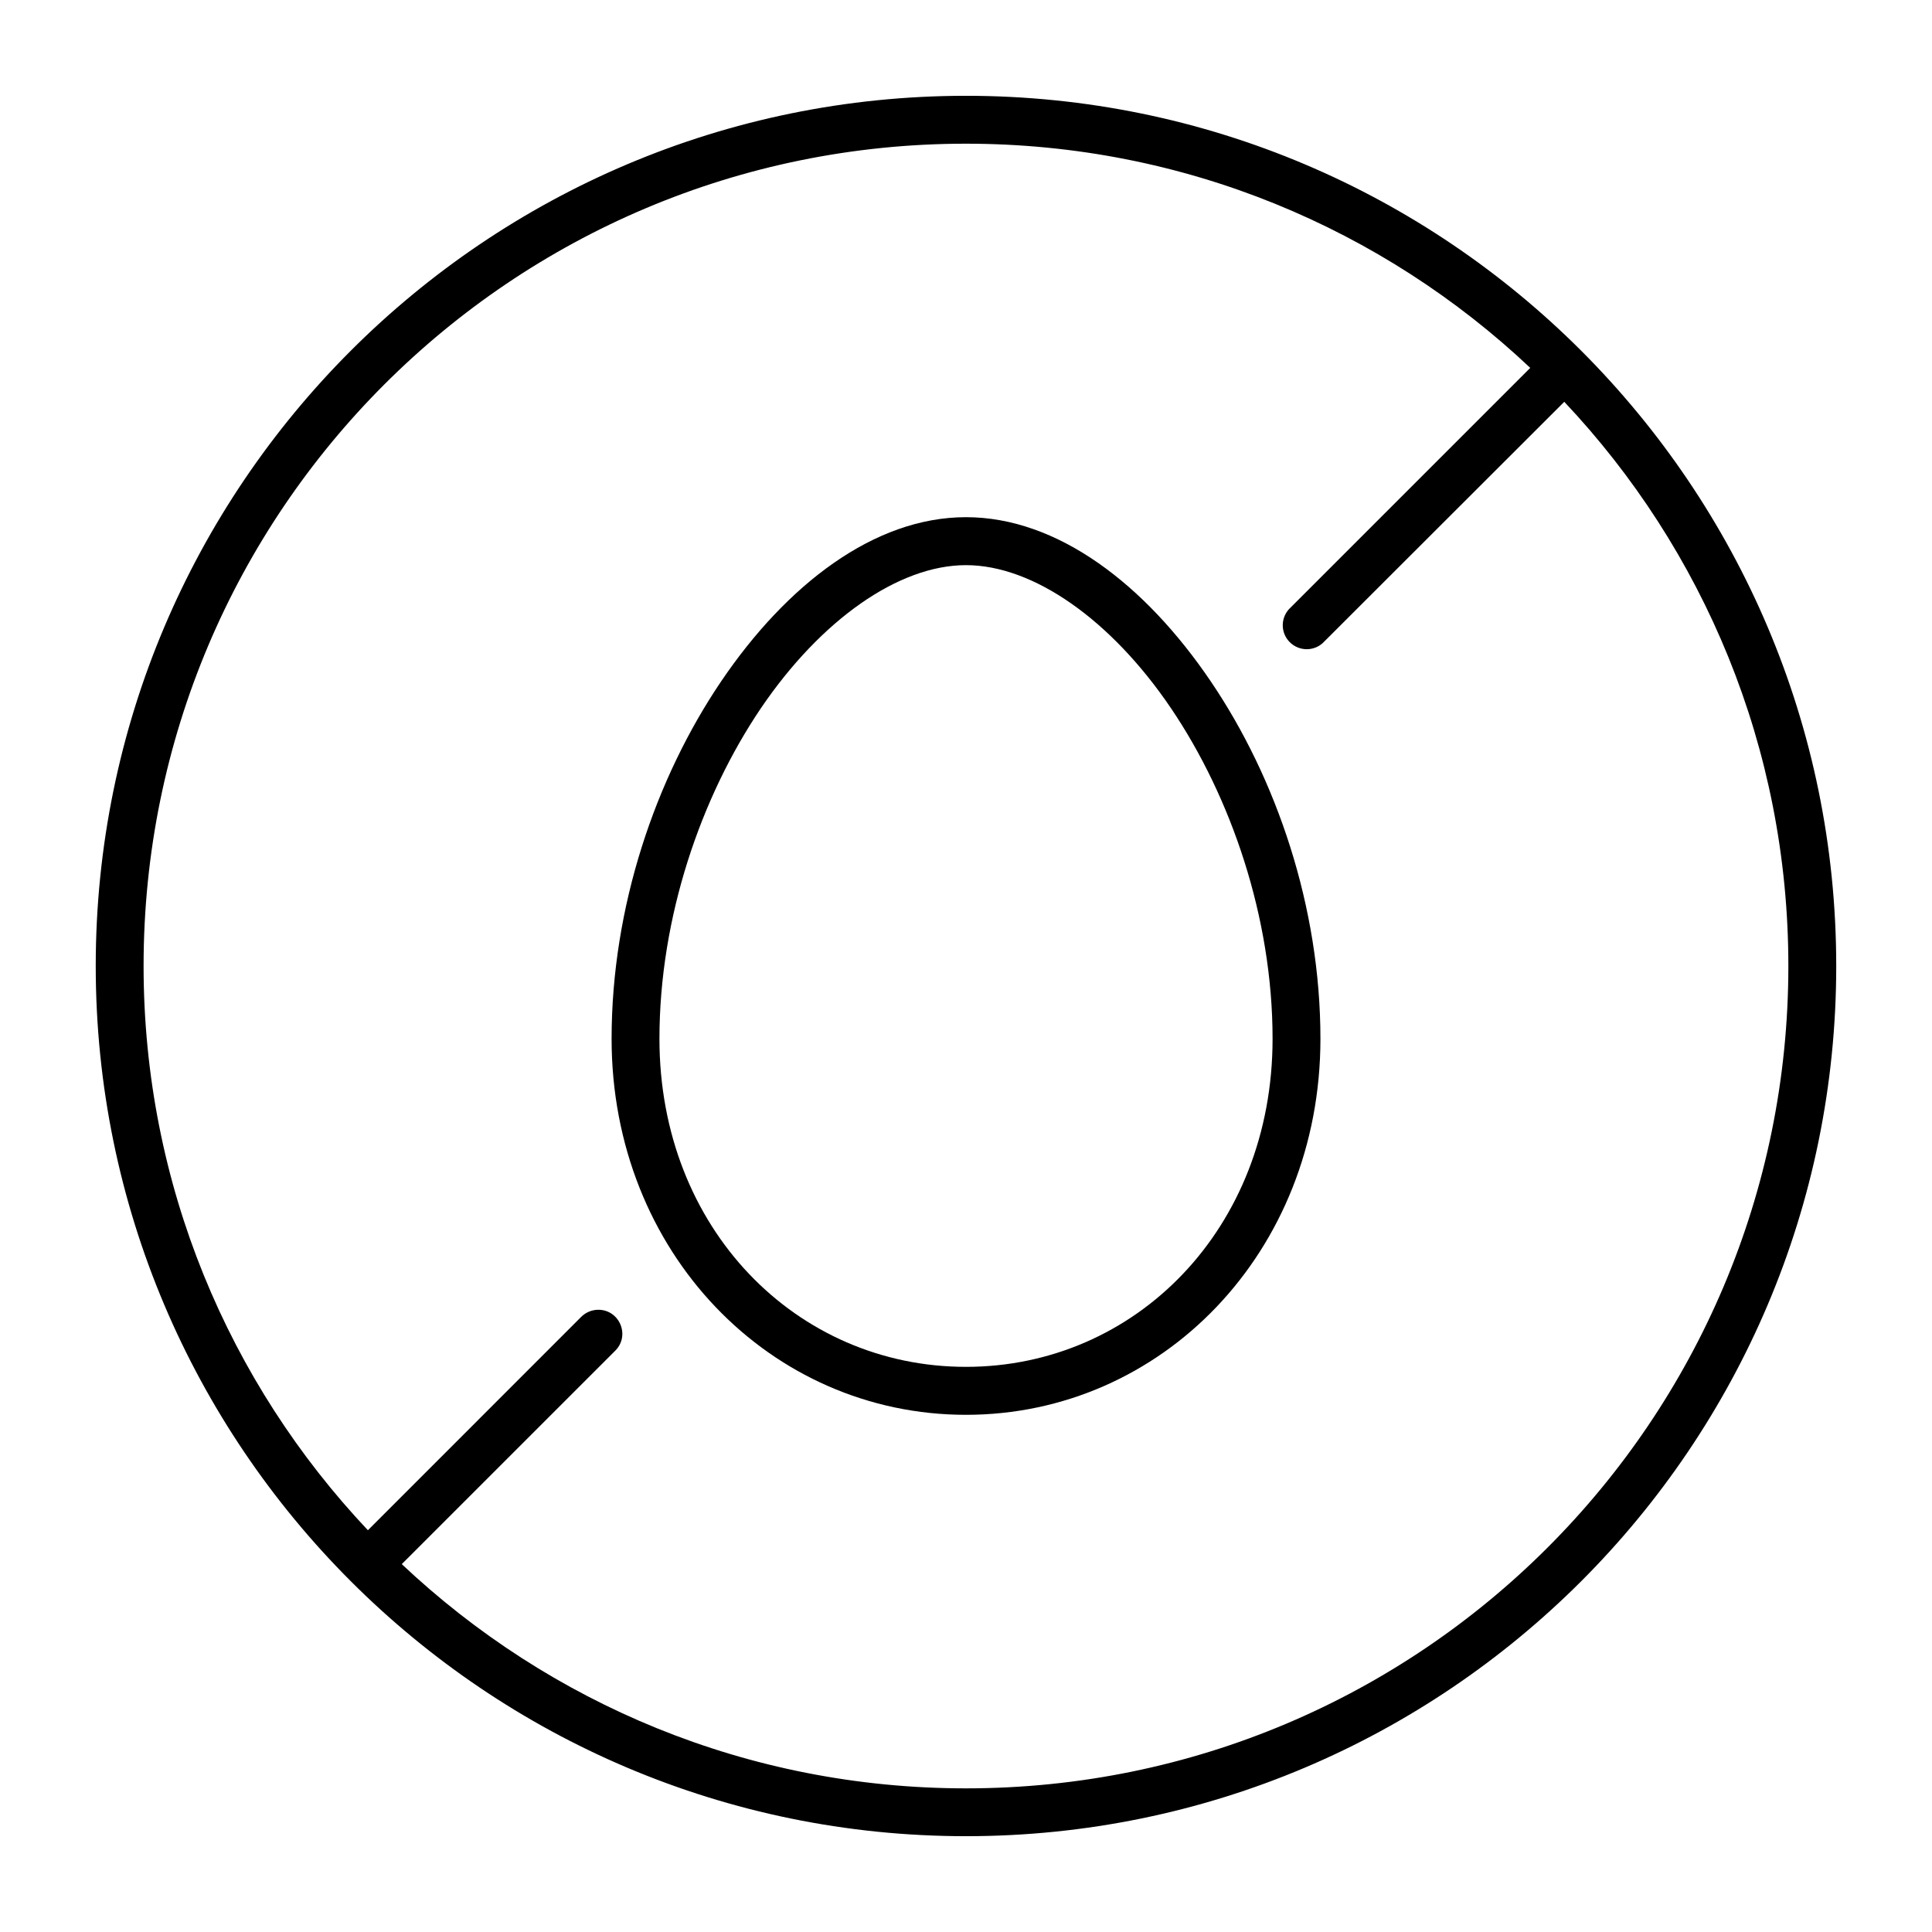 <?xml version="1.0" encoding="UTF-8"?>
<!-- Uploaded to: ICON Repo, www.svgrepo.com, Generator: ICON Repo Mixer Tools -->
<svg fill="#000000" width="800px" height="800px" version="1.1" viewBox="144 144 512 512" xmlns="http://www.w3.org/2000/svg">
 <g fill-rule="evenodd">
  <path d="m399.99 293.77c17.84 0 38.453 14.465 54.344 37.93 15.891 23.504 26.91 55.398 26.91 87.59 0 50.352-36.359 86.941-81.254 86.941-44.871 0-81.23-36.586-81.23-86.941 0-32.195 10.996-64.086 26.875-87.59 15.926-23.465 36.512-37.93 54.355-37.93zm0-12.711c-24.316 0-47.52 17.875-64.875 43.5-17.348 25.633-29.035 59.68-29.035 94.734 0 56.562 42.066 99.648 93.91 99.648 51.863 0 93.938-43.086 93.938-99.648 0-35.047-11.695-69.102-29.07-94.734-17.348-25.621-40.527-43.5-64.867-43.5z"/>
  <path d="m399.99 182.08c57.926 0 110.52 22.594 149.54 59.41l-63.5 63.504c-2.68 2.426-2.801 6.621-0.23 9.188 2.57 2.562 6.762 2.481 9.207-0.23l63.539-63.469c36.793 39.008 59.387 91.574 59.387 149.51 0 120.42-97.5 217.94-217.94 217.94-57.906 0-110.47-22.594-149.52-59.422l56.512-56.5c4.164-4.055 1.164-11.082-4.637-10.906-1.633 0.062-3.18 0.734-4.344 1.898l-56.508 56.527c-36.824-39.035-59.445-91.605-59.445-149.54 0-120.45 97.523-217.91 217.94-217.91zm0-12.691c-127.27 0-230.62 103.3-230.62 230.6s103.36 230.62 230.63 230.62c127.29 0 230.62-103.32 230.62-230.62-0.004-127.3-103.33-230.6-230.62-230.6z"/>
 </g>
</svg>